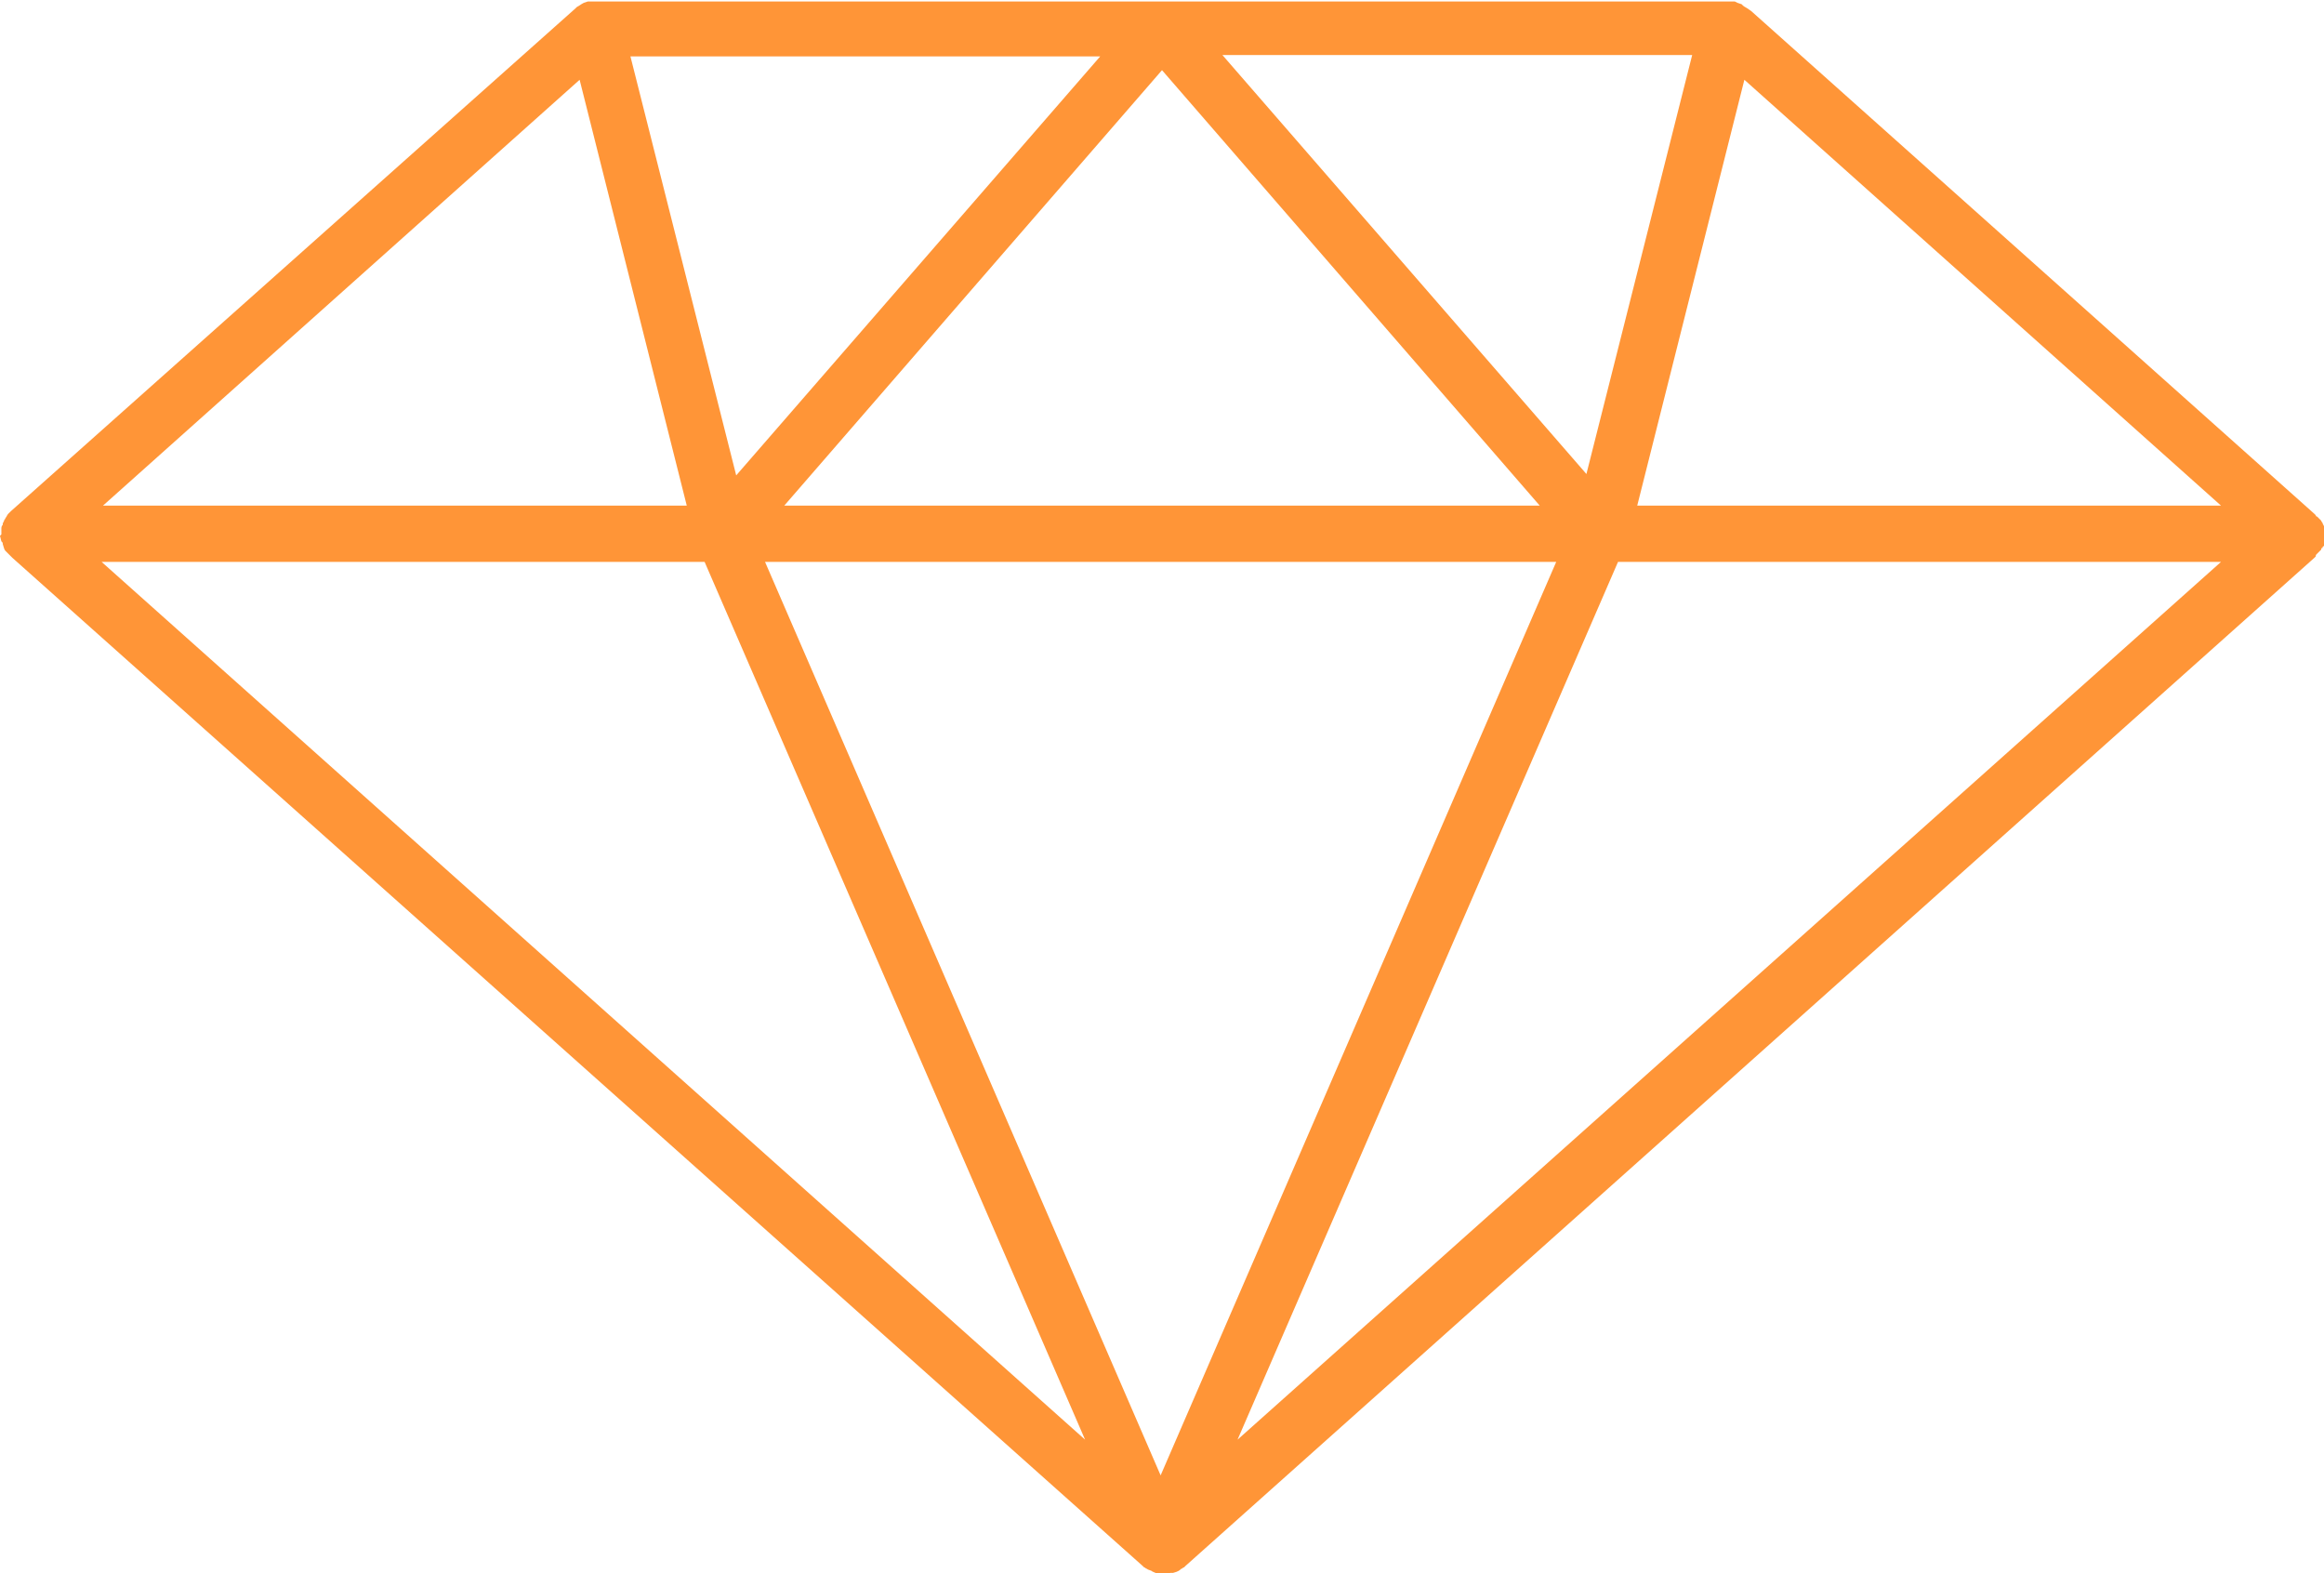 <?xml version="1.0" encoding="UTF-8"?>
<!DOCTYPE svg PUBLIC "-//W3C//DTD SVG 1.1//EN" "http://www.w3.org/Graphics/SVG/1.1/DTD/svg11.dtd">
<!-- Creator: CorelDRAW 2021 (64 Bit) -->
<svg xmlns="http://www.w3.org/2000/svg" xml:space="preserve" width="7.757mm" height="5.25mm" version="1.1" style="shape-rendering:geometricPrecision; text-rendering:geometricPrecision; image-rendering:optimizeQuality; fill-rule:evenodd; clip-rule:evenodd"
viewBox="0 0 16.92 11.45"
 xmlns:xlink="http://www.w3.org/1999/xlink"
 xmlns:xodm="http://www.corel.com/coreldraw/odm/2003">
 <defs>
  <style type="text/css">
   <![CDATA[
    .fil0 {fill:#FF9537}
   ]]>
  </style>
 </defs>
 <g id="Camada_x0020_1">
  <path class="fil0" d="M0.01 3.88l-0 -0.01 0 -0.02c0,-0.01 0,-0.02 0.01,-0.03l0 -0.01 0.01 -0.02c0,-0.01 0.01,-0.01 0.01,-0.02 0.01,-0.01 0.01,-0.02 0.02,-0.03 0,-0 0.01,-0.01 0.01,-0.01l0.01 -0.01 4.11 -3.66 0 -0 0.01 -0.01c0.02,-0.01 0.03,-0.02 0.05,-0.03l0.03 -0.01 0.02 -0c0.01,-0 0.02,-0 0.05,-0l8.24 0c0.01,0 0.01,0 0.02,0l0.02 0 0.02 0.01 0.03 0.01 0.01 0.01c0.01,0.01 0.02,0.01 0.06,0.04l4.1 3.66 0.01 0.01c0,0.01 0.01,0.01 0.01,0.01 0,0 0.01,0.01 0.01,0.01l0.01 0.01 0.01 0.01c0,0.01 0.01,0.01 0.01,0.02l0.01 0.02 0.02 0.06 -0.01 0.01 0.01 0.06 -0.03 0.02c-0,0.01 -0,0.01 -0.01,0.01l-0 0.01 -0.01 0.01c-0.01,0.01 -0.01,0.01 -0.02,0.02 -0.01,0.01 -0.01,0.01 -0.01,0.02l-0.01 0.01 -8.22 7.34 -0.01 0.01c-0.01,0 -0.01,0.01 -0.02,0.01 -0.01,0.01 -0.02,0.02 -0.06,0.03l-0.01 0 -0.01 0c-0.02,0.01 -0.03,0.01 -0.05,0.01 -0.02,0 -0.04,-0 -0.08,-0.02 -0.01,-0.01 -0.03,-0.01 -0.04,-0.02 -0.01,-0 -0.01,-0.01 -0.02,-0.01l-0.01 -0.01 -8.23 -7.34 -0.01 -0.01c-0.01,-0.01 -0.01,-0.01 -0.02,-0.02l-0.01 -0.01 -0.01 -0.01c-0.01,-0.01 -0.01,-0.02 -0.02,-0.05 -0,-0.01 -0,-0.01 -0.01,-0.02l-0.01 -0.04 0.01 -0.01zm4.99 -0.2l-0.78 -3.1 -3.47 3.1 4.26 0zm0.36 -0.22l2.65 -3.05 -3.42 0 0.77 3.05zm0.35 0.22l5.5 0 -2.75 -3.17 -2.75 3.17zm5.84 -0.23l0.77 -3.05 -3.42 0 2.65 3.05zm0.36 0.23l4.26 0 -3.47 -3.1 -0.78 3.1zm-6.34 0.41l2.88 6.65 2.88 -6.65 -5.77 0zm-4.83 0l7.16 6.39 -2.77 -6.39 -4.39 0zm8.27 6.39l7.16 -6.39 -4.39 0 -2.77 6.39z"/>
 </g>
</svg>
